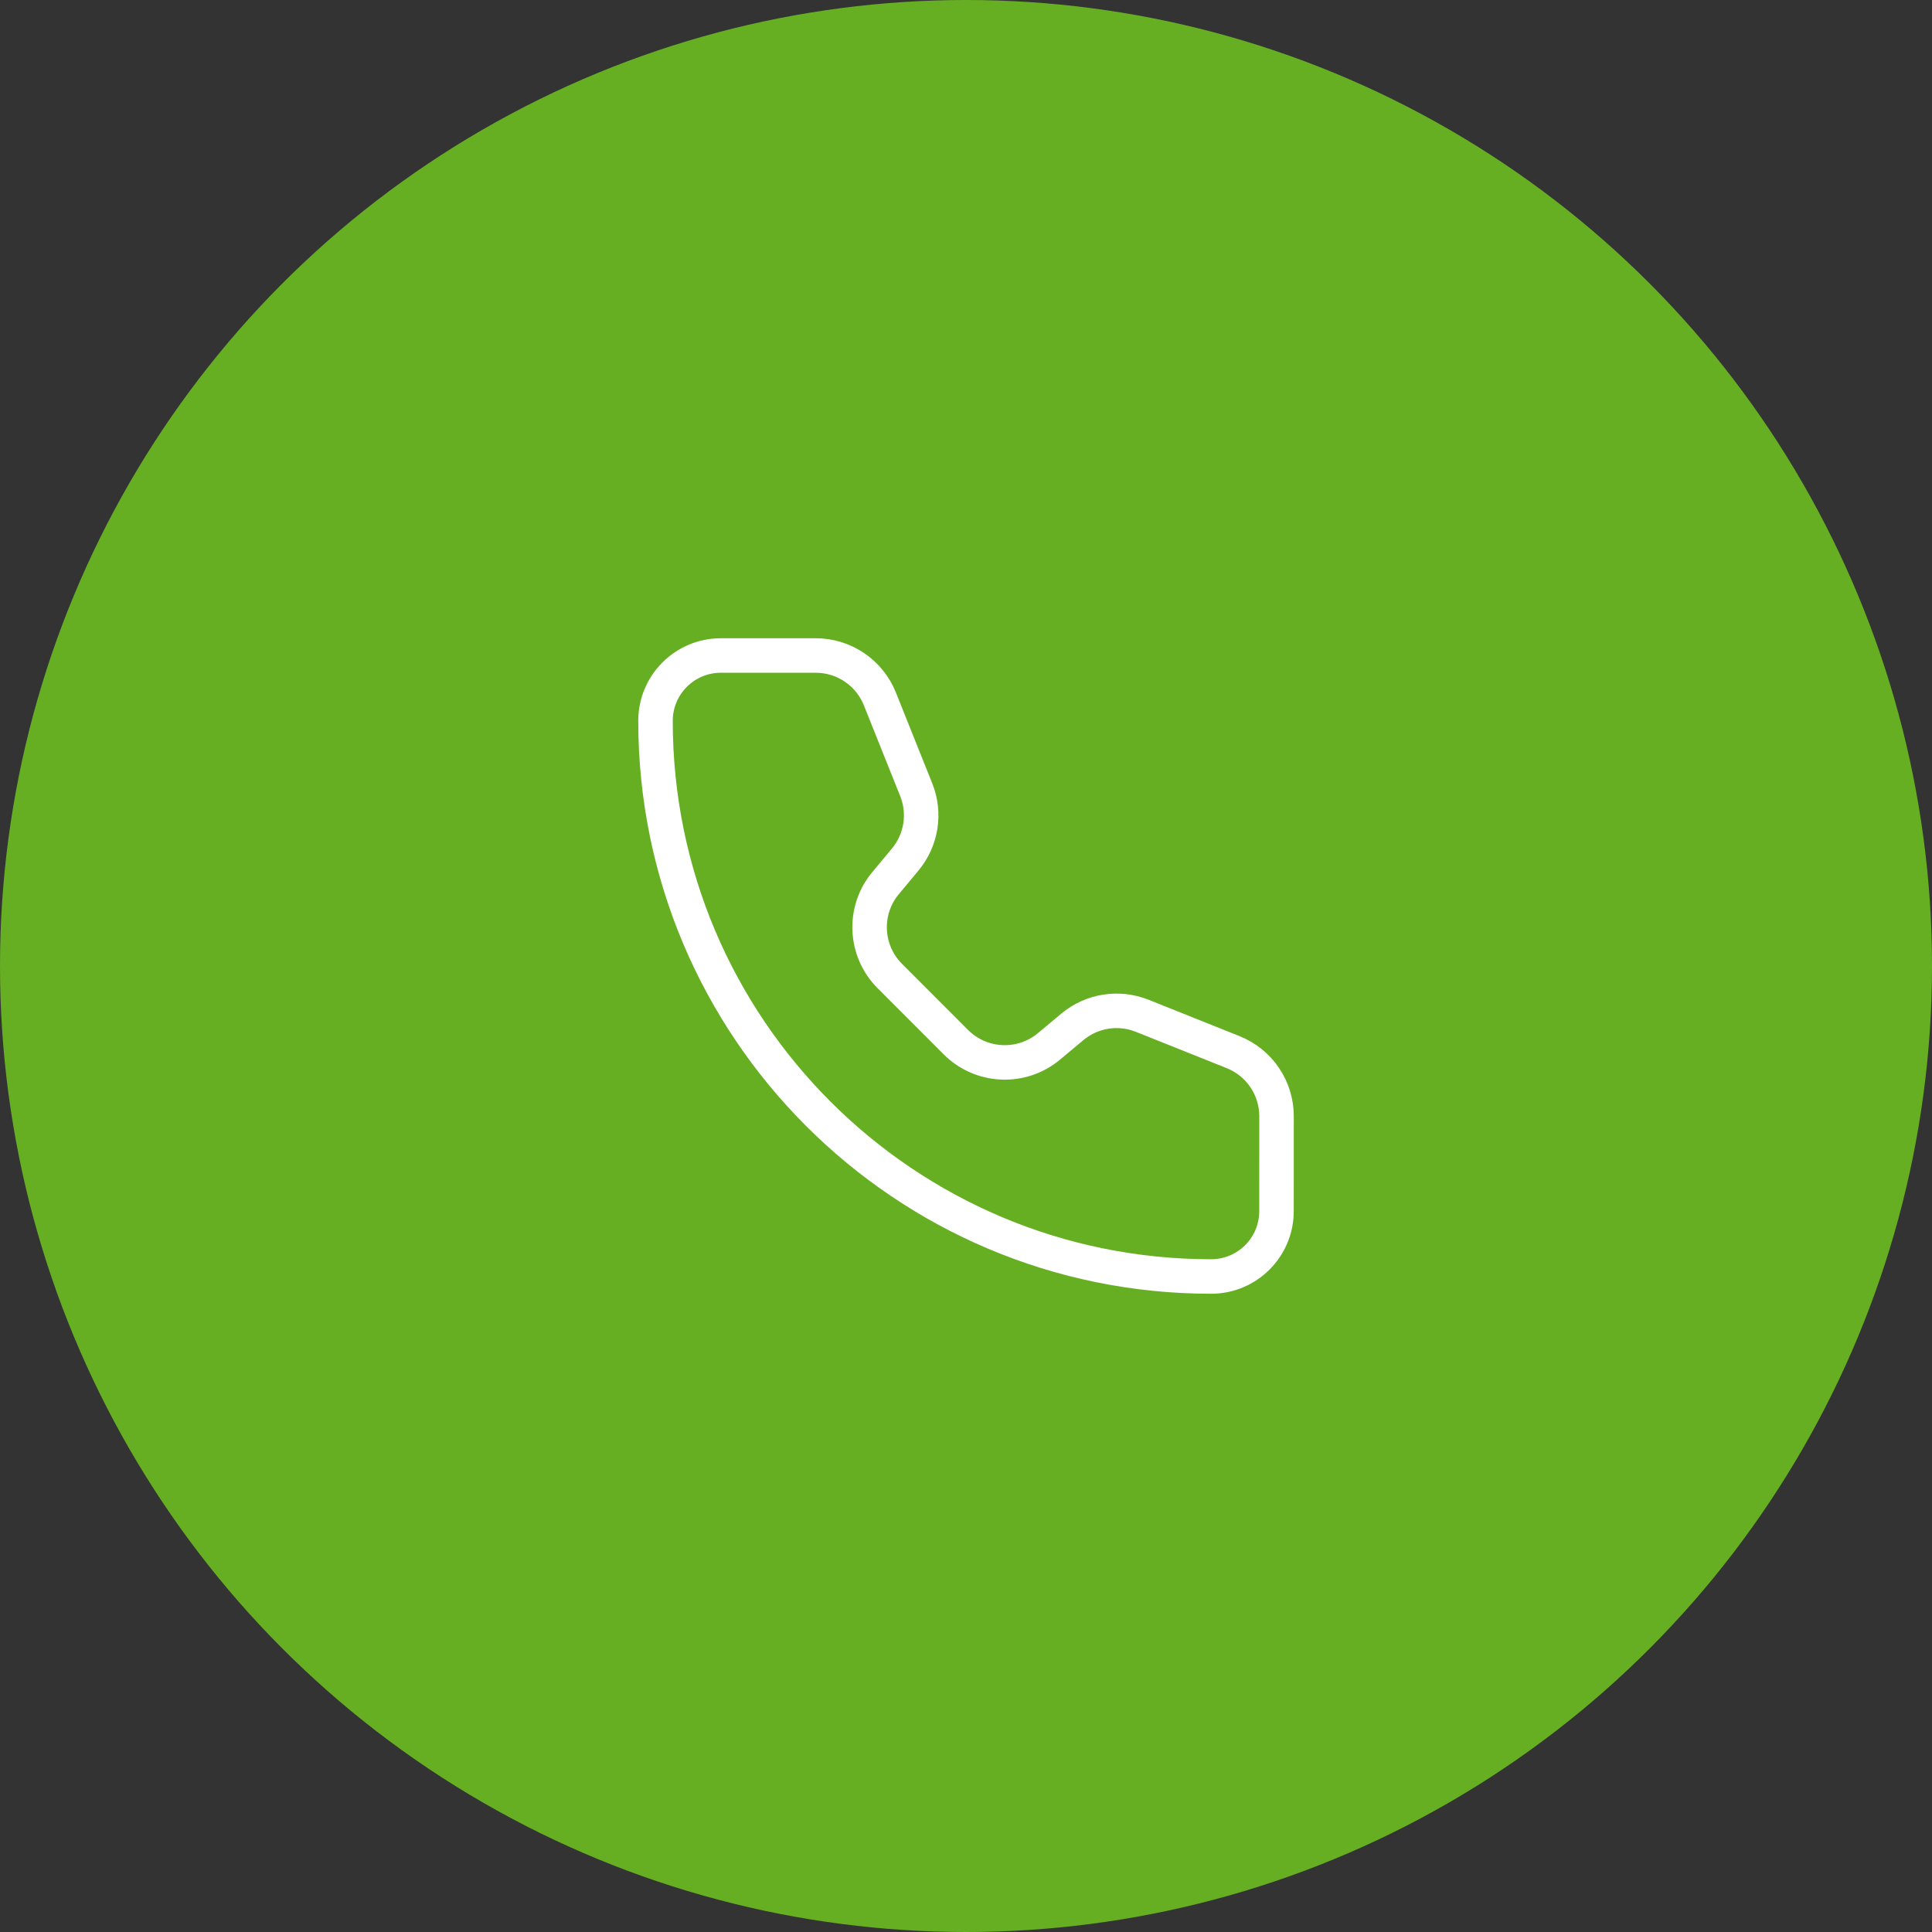 <?xml version="1.0" encoding="UTF-8"?> <svg xmlns="http://www.w3.org/2000/svg" width="56" height="56" viewBox="0 0 56 56" fill="none"><rect x="0" y="0" width="56" height="56" fill="#333333" stroke="none"/><circle cx="28" cy="28" r="28" fill="#66AF22"></circle><path d="M25.503 20.257C25.199 19.498 24.463 19 23.645 19H20.895C19.848 19 19 19.848 19 20.895C19 29.789 26.211 37 35.105 37C36.152 37 37 36.152 37 35.105L37.001 32.354C37.001 31.536 36.503 30.801 35.743 30.497L33.107 29.443C32.425 29.17 31.648 29.293 31.084 29.763L30.404 30.331C29.609 30.993 28.44 30.94 27.708 30.209L25.792 28.291C25.061 27.56 25.007 26.391 25.669 25.597L26.236 24.916C26.707 24.352 26.831 23.575 26.558 22.893L25.503 20.257Z" stroke="white" stroke-linecap="round" stroke-linejoin="round"></path></svg> 